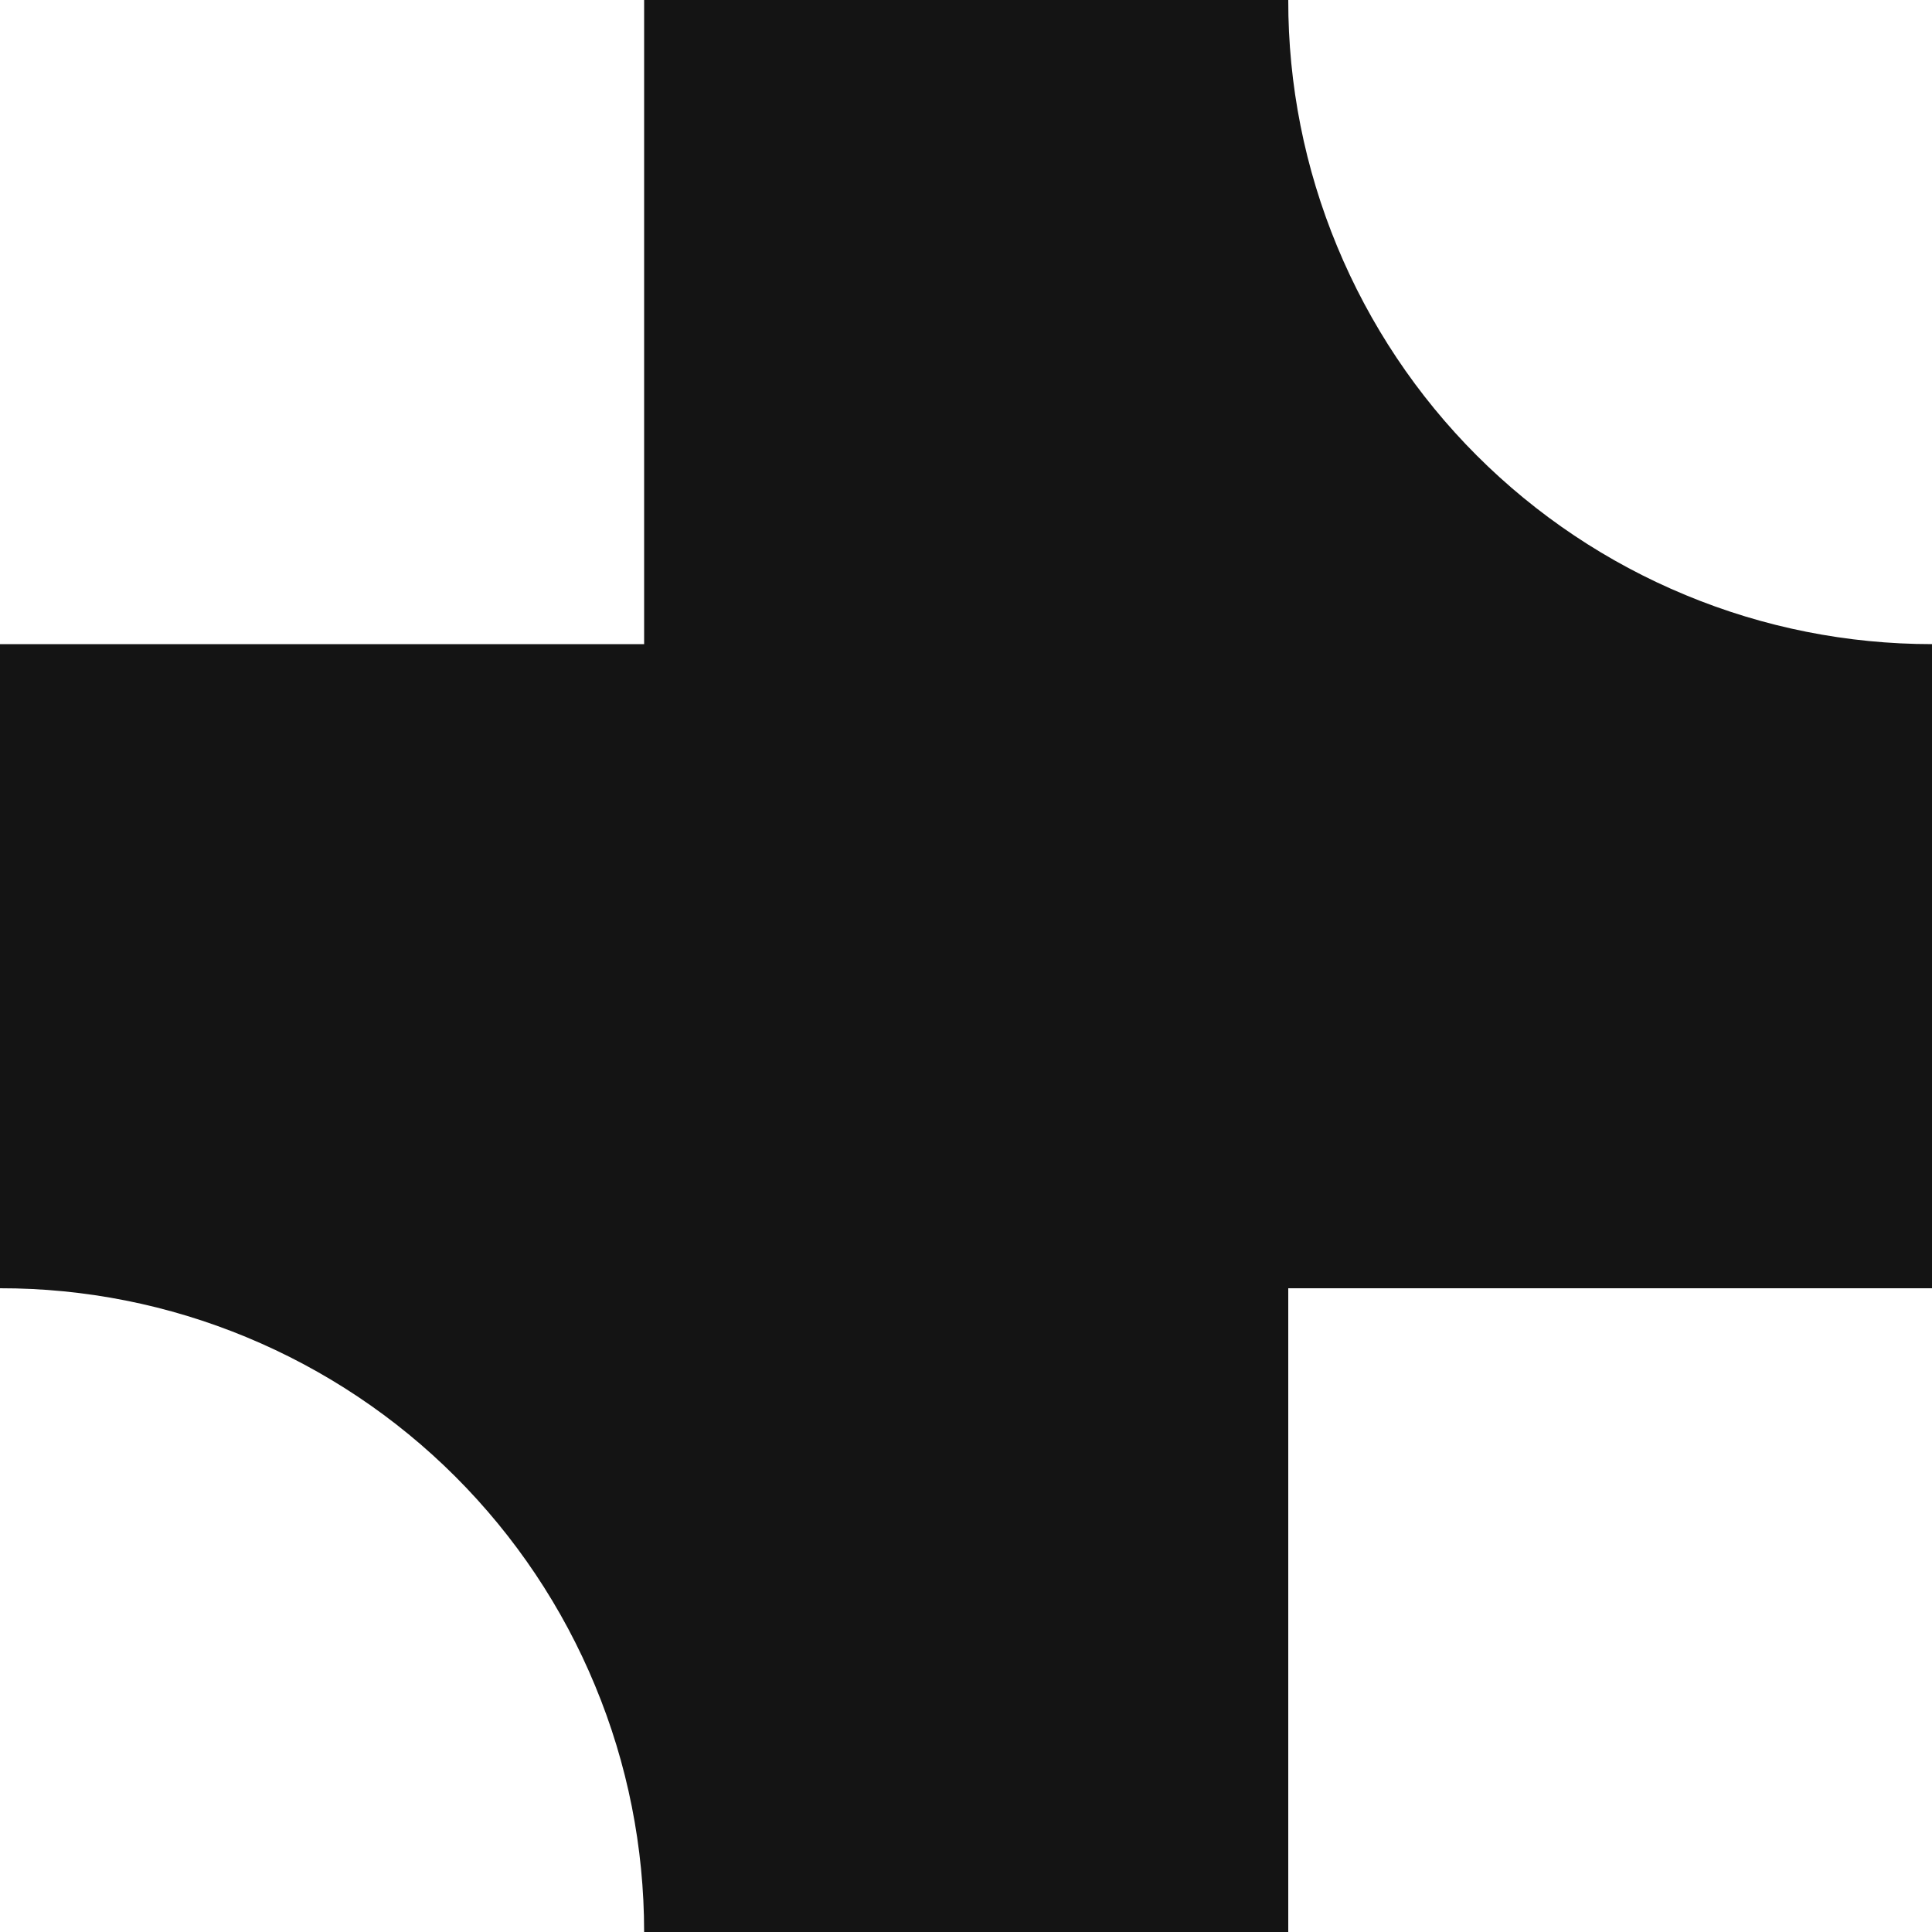 <svg width="15" height="15" viewBox="0 0 15 15" fill="none" xmlns="http://www.w3.org/2000/svg">
<g clip-path="url(#clip0_210_1173)">
<path d="M15 5.001V10.002H10.002V15H5.001C5.001 14.343 4.872 13.693 4.62 13.087C4.369 12.48 4 11.929 3.536 11.465C3.072 11.001 2.52 10.633 1.914 10.382C1.307 10.13 0.657 10.001 0 10.002L0 5.001H5.001V0H10.002C10.001 0.657 10.13 1.307 10.382 1.914C10.633 2.52 11.001 3.072 11.465 3.536C11.929 4 12.48 4.369 13.087 4.62C13.693 4.872 14.343 5.001 15 5.001Z" fill="#141414"/>
</g>
<defs>
<clipPath id="clip0_210_1173">
<rect width="15" height="15" fill="white"/>
</clipPath>
</defs>
</svg>
